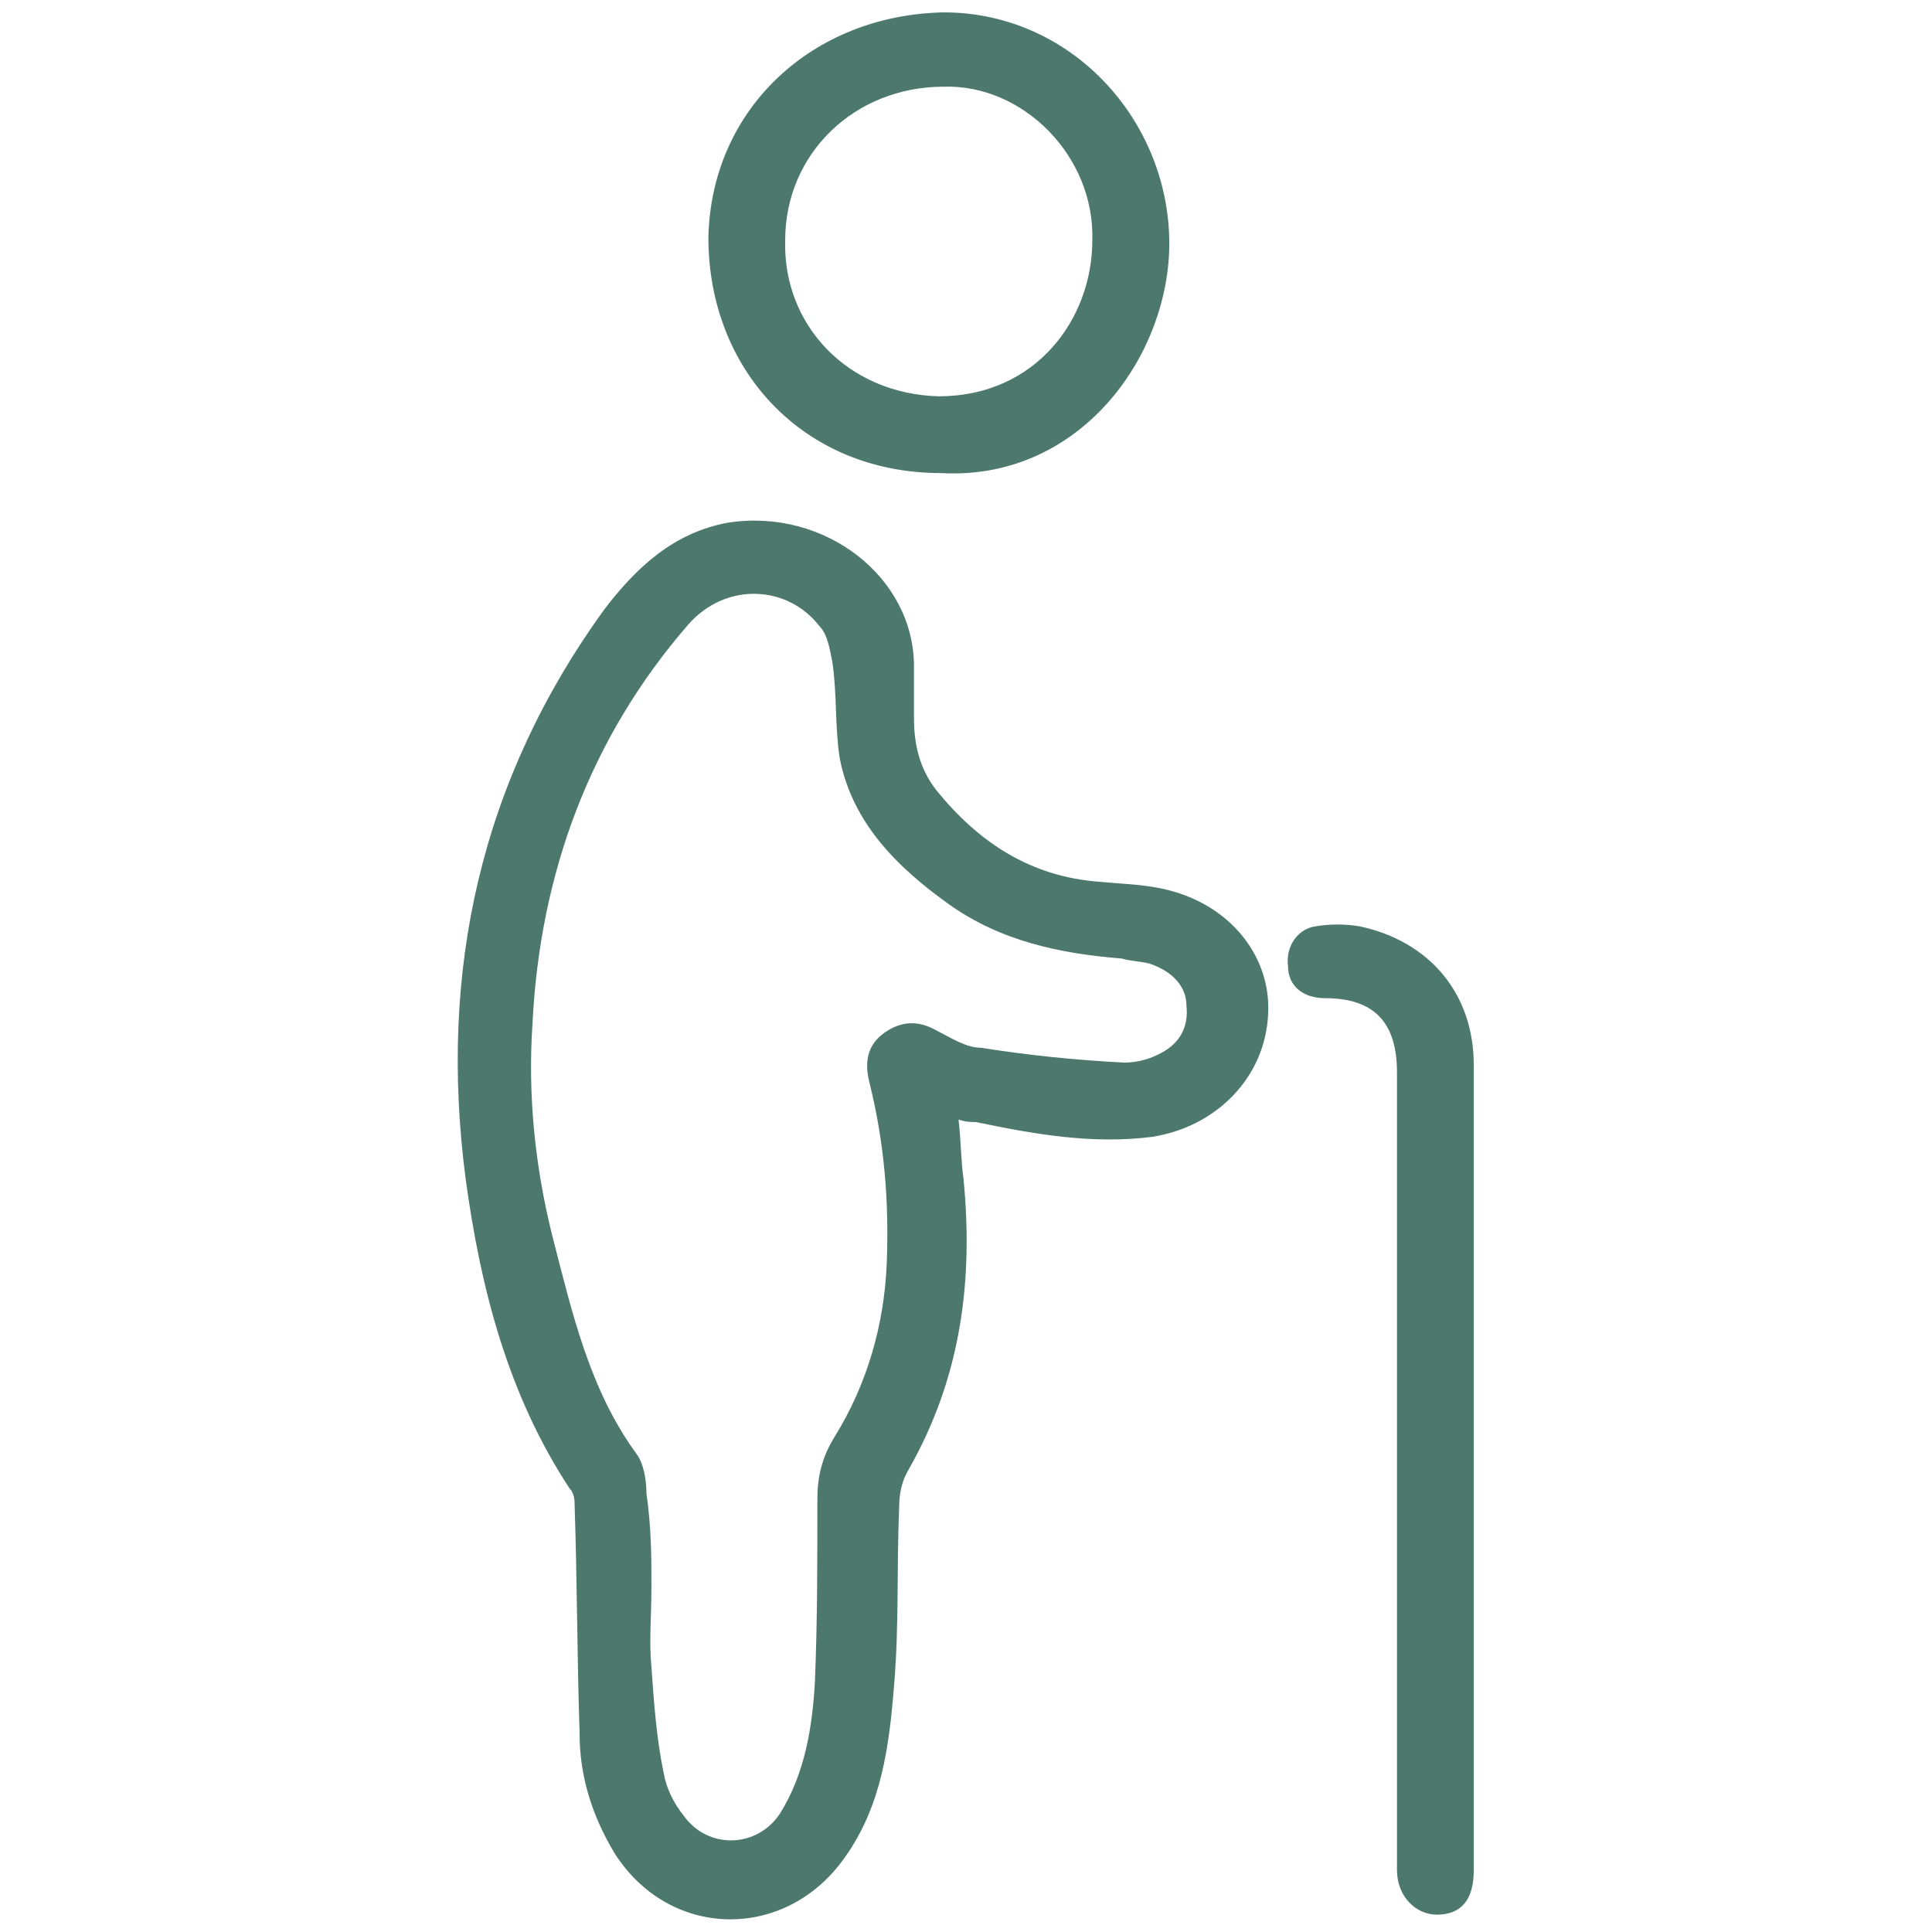 <?xml version="1.0" encoding="utf-8"?>
<!-- Generator: Adobe Illustrator 22.1.0, SVG Export Plug-In . SVG Version: 6.00 Build 0)  -->
<svg version="1.1" id="Layer_1" xmlns="http://www.w3.org/2000/svg" xmlns:xlink="http://www.w3.org/1999/xlink" x="0px" y="0px"
	 width="78px" height="78px" viewBox="0 0 78 78" style="enable-background:new 0 0 78 78;" xml:space="preserve">
<style type="text/css">
	.st0{fill:#4C796C;}
</style>
<g>
	<path class="st0" d="M38.7,45.2c0.1,0.9,0.1,1.7,0.2,2.4c0.4,4.1-0.1,8-2.2,11.7c-0.3,0.5-0.4,1-0.4,1.6c-0.1,2.4,0,4.7-0.2,7.1
		c-0.2,2.5-0.5,4.9-2,7c-2.4,3.4-7.1,3.3-9.3-0.2c-0.9-1.5-1.4-3.1-1.4-4.8c-0.1-3.1-0.1-6.2-0.2-9.2c0-0.2,0-0.5-0.2-0.7
		c-2.5-3.8-3.6-8.1-4.2-12.5c-1.1-8.4,0.6-16.1,5.6-23c1.3-1.7,2.8-3.1,5-3.5c3.9-0.6,7.5,2.2,7.5,5.8c0,0.7,0,1.4,0,2.1
		c0,1,0.2,2,0.9,2.9c1.7,2.1,3.8,3.5,6.6,3.7c1,0.1,2,0.1,3,0.4c2.4,0.7,3.9,2.7,3.8,4.9c-0.1,2.6-2.1,4.6-4.7,5
		c-2.4,0.3-4.7-0.1-7.1-0.6C39.2,45.3,39,45.3,38.7,45.2z M26.3,64.1c0,1.1-0.1,2.2,0,3.2c0.1,1.4,0.2,2.9,0.5,4.3
		c0.1,0.6,0.4,1.2,0.8,1.7c1,1.4,3,1.3,3.9-0.1c1-1.6,1.3-3.5,1.4-5.3C33,65.5,33,63,33,60.5c0-0.9,0.2-1.7,0.7-2.5
		c1.3-2.1,2-4.5,2.1-7c0.1-2.5-0.1-4.9-0.7-7.3c-0.2-0.8-0.1-1.5,0.6-2c0.7-0.5,1.4-0.5,2.1-0.1c0.6,0.3,1.2,0.7,1.8,0.7
		c1.9,0.3,3.8,0.5,5.8,0.6c0.4,0,0.9-0.1,1.3-0.3c0.9-0.4,1.3-1.1,1.2-2c0-0.8-0.6-1.4-1.5-1.7c-0.4-0.1-0.8-0.1-1.1-0.2
		c-2.5-0.2-4.9-0.7-7-2.2c-2.1-1.5-3.9-3.3-4.4-5.9c-0.2-1.3-0.1-2.6-0.3-3.9c-0.1-0.5-0.2-1.1-0.5-1.4c-1.3-1.7-3.8-1.8-5.3-0.1
		c-4,4.6-6,10.1-6.3,16.1c-0.2,2.9,0.1,5.8,0.8,8.6c0.8,3.1,1.5,6.2,3.4,8.8c0.3,0.4,0.4,1.1,0.4,1.6C26.3,61.7,26.3,62.9,26.3,64.1
		z"/>
	<path class="st0" d="M38,19.1c-5.6,0-9.4-4.2-9.4-9.5c0.1-5.2,4.2-9,9.5-9.1c5.3,0,9.3,4.6,9.1,9.7C47,14.7,43.4,19.4,38,19.1z
		 M38.1,3.5c-3.6,0-6.4,2.7-6.4,6.2c-0.1,3.4,2.5,6.2,6.2,6.3c3.9,0,6.2-3.1,6.2-6.3C44.2,6.3,41.3,3.4,38.1,3.5z"/>
	<path class="st0" d="M59.5,59.3c0,5.4,0,10.8,0,16.2c0,1.2-0.5,1.8-1.5,1.8c-0.8,0-1.6-0.7-1.6-1.8c0-8.4,0-16.8,0-25.2
		c0-2.3,0-4.7,0-7c0-2-0.9-3-2.9-3c-0.9,0-1.5-0.5-1.5-1.3c-0.1-0.8,0.4-1.5,1.1-1.6c0.6-0.1,1.2-0.1,1.8,0c2.8,0.6,4.6,2.7,4.6,5.6
		C59.5,48.4,59.5,53.8,59.5,59.3C59.5,59.3,59.5,59.3,59.5,59.3z"/>
</g>
</svg>
